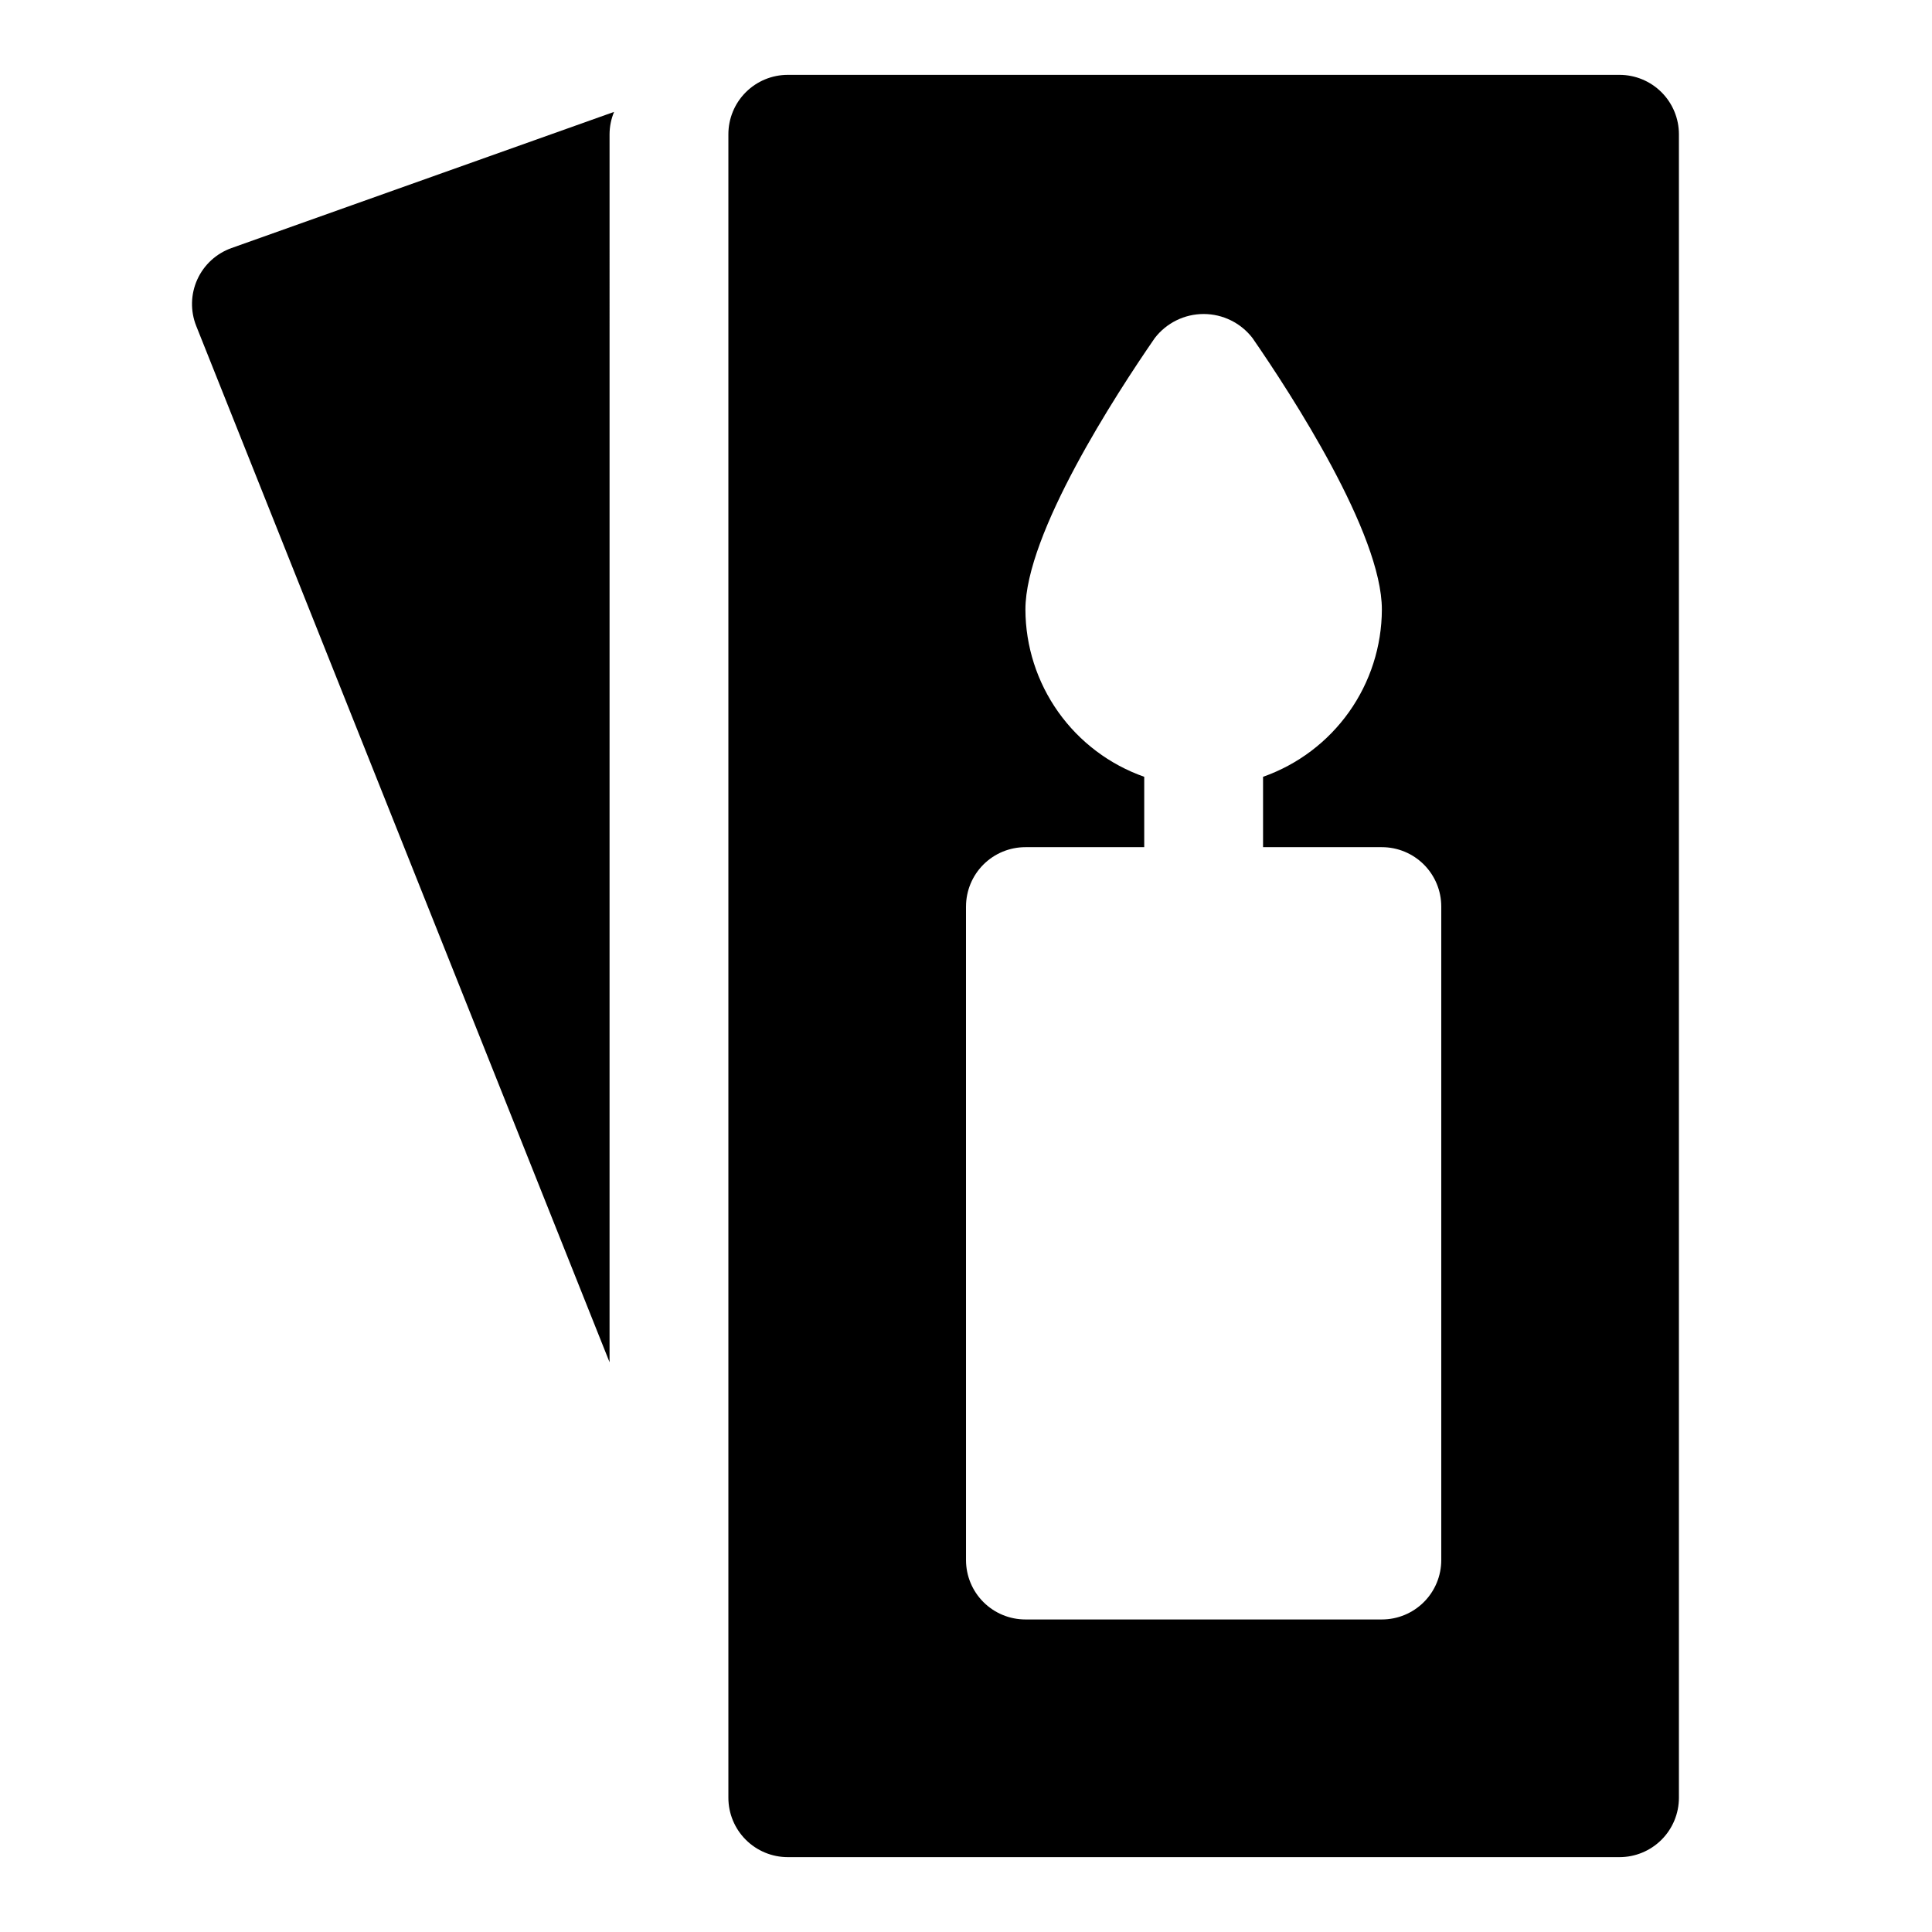 <?xml version="1.0" encoding="UTF-8"?>
<!-- Uploaded to: ICON Repo, www.iconrepo.com, Generator: ICON Repo Mixer Tools -->
<svg fill="#000000" width="800px" height="800px" version="1.1" viewBox="144 144 512 512" xmlns="http://www.w3.org/2000/svg">
 <g>
  <path d="m352.77 636.16h220.42c4.176 0 8.18-1.66 11.133-4.613s4.609-6.957 4.609-11.133v-440.83c0-4.176-1.656-8.18-4.609-11.133s-6.957-4.613-11.133-4.613h-220.42c-4.176 0-8.18 1.66-11.133 4.613-2.953 2.953-4.609 6.957-4.609 11.133v440.83c0 4.176 1.656 8.18 4.609 11.133 2.953 2.953 6.957 4.613 11.133 4.613zm47.23-251.91h0.004c0-4.176 1.656-8.18 4.609-11.133s6.957-4.609 11.133-4.609h31.488v-18.648c-9.184-3.234-17.141-9.23-22.777-17.168s-8.68-17.426-8.711-27.16c0-20.125 23.969-57.004 34.273-71.926 3.09-4.027 7.883-6.391 12.961-6.391 5.078 0 9.867 2.363 12.961 6.391 10.301 14.922 34.27 51.801 34.27 71.926-0.031 9.734-3.074 19.223-8.711 27.16-5.637 7.938-13.594 13.934-22.777 17.168v18.648h31.488c4.176 0 8.18 1.656 11.133 4.609s4.609 6.957 4.609 11.133v173.18c0 4.176-1.656 8.18-4.609 11.133-2.953 2.953-6.957 4.613-11.133 4.613h-94.465c-4.176 0-8.18-1.66-11.133-4.613-2.953-2.953-4.609-6.957-4.609-11.133z"/>
  <path d="m305.54 179.58c0.008-2.035 0.414-4.047 1.195-5.926l-101.38 36.082c-4.035 1.434-7.309 4.445-9.074 8.344-1.762 3.898-1.863 8.348-0.273 12.32l109.53 274.61z"/>
 </g>
</svg>